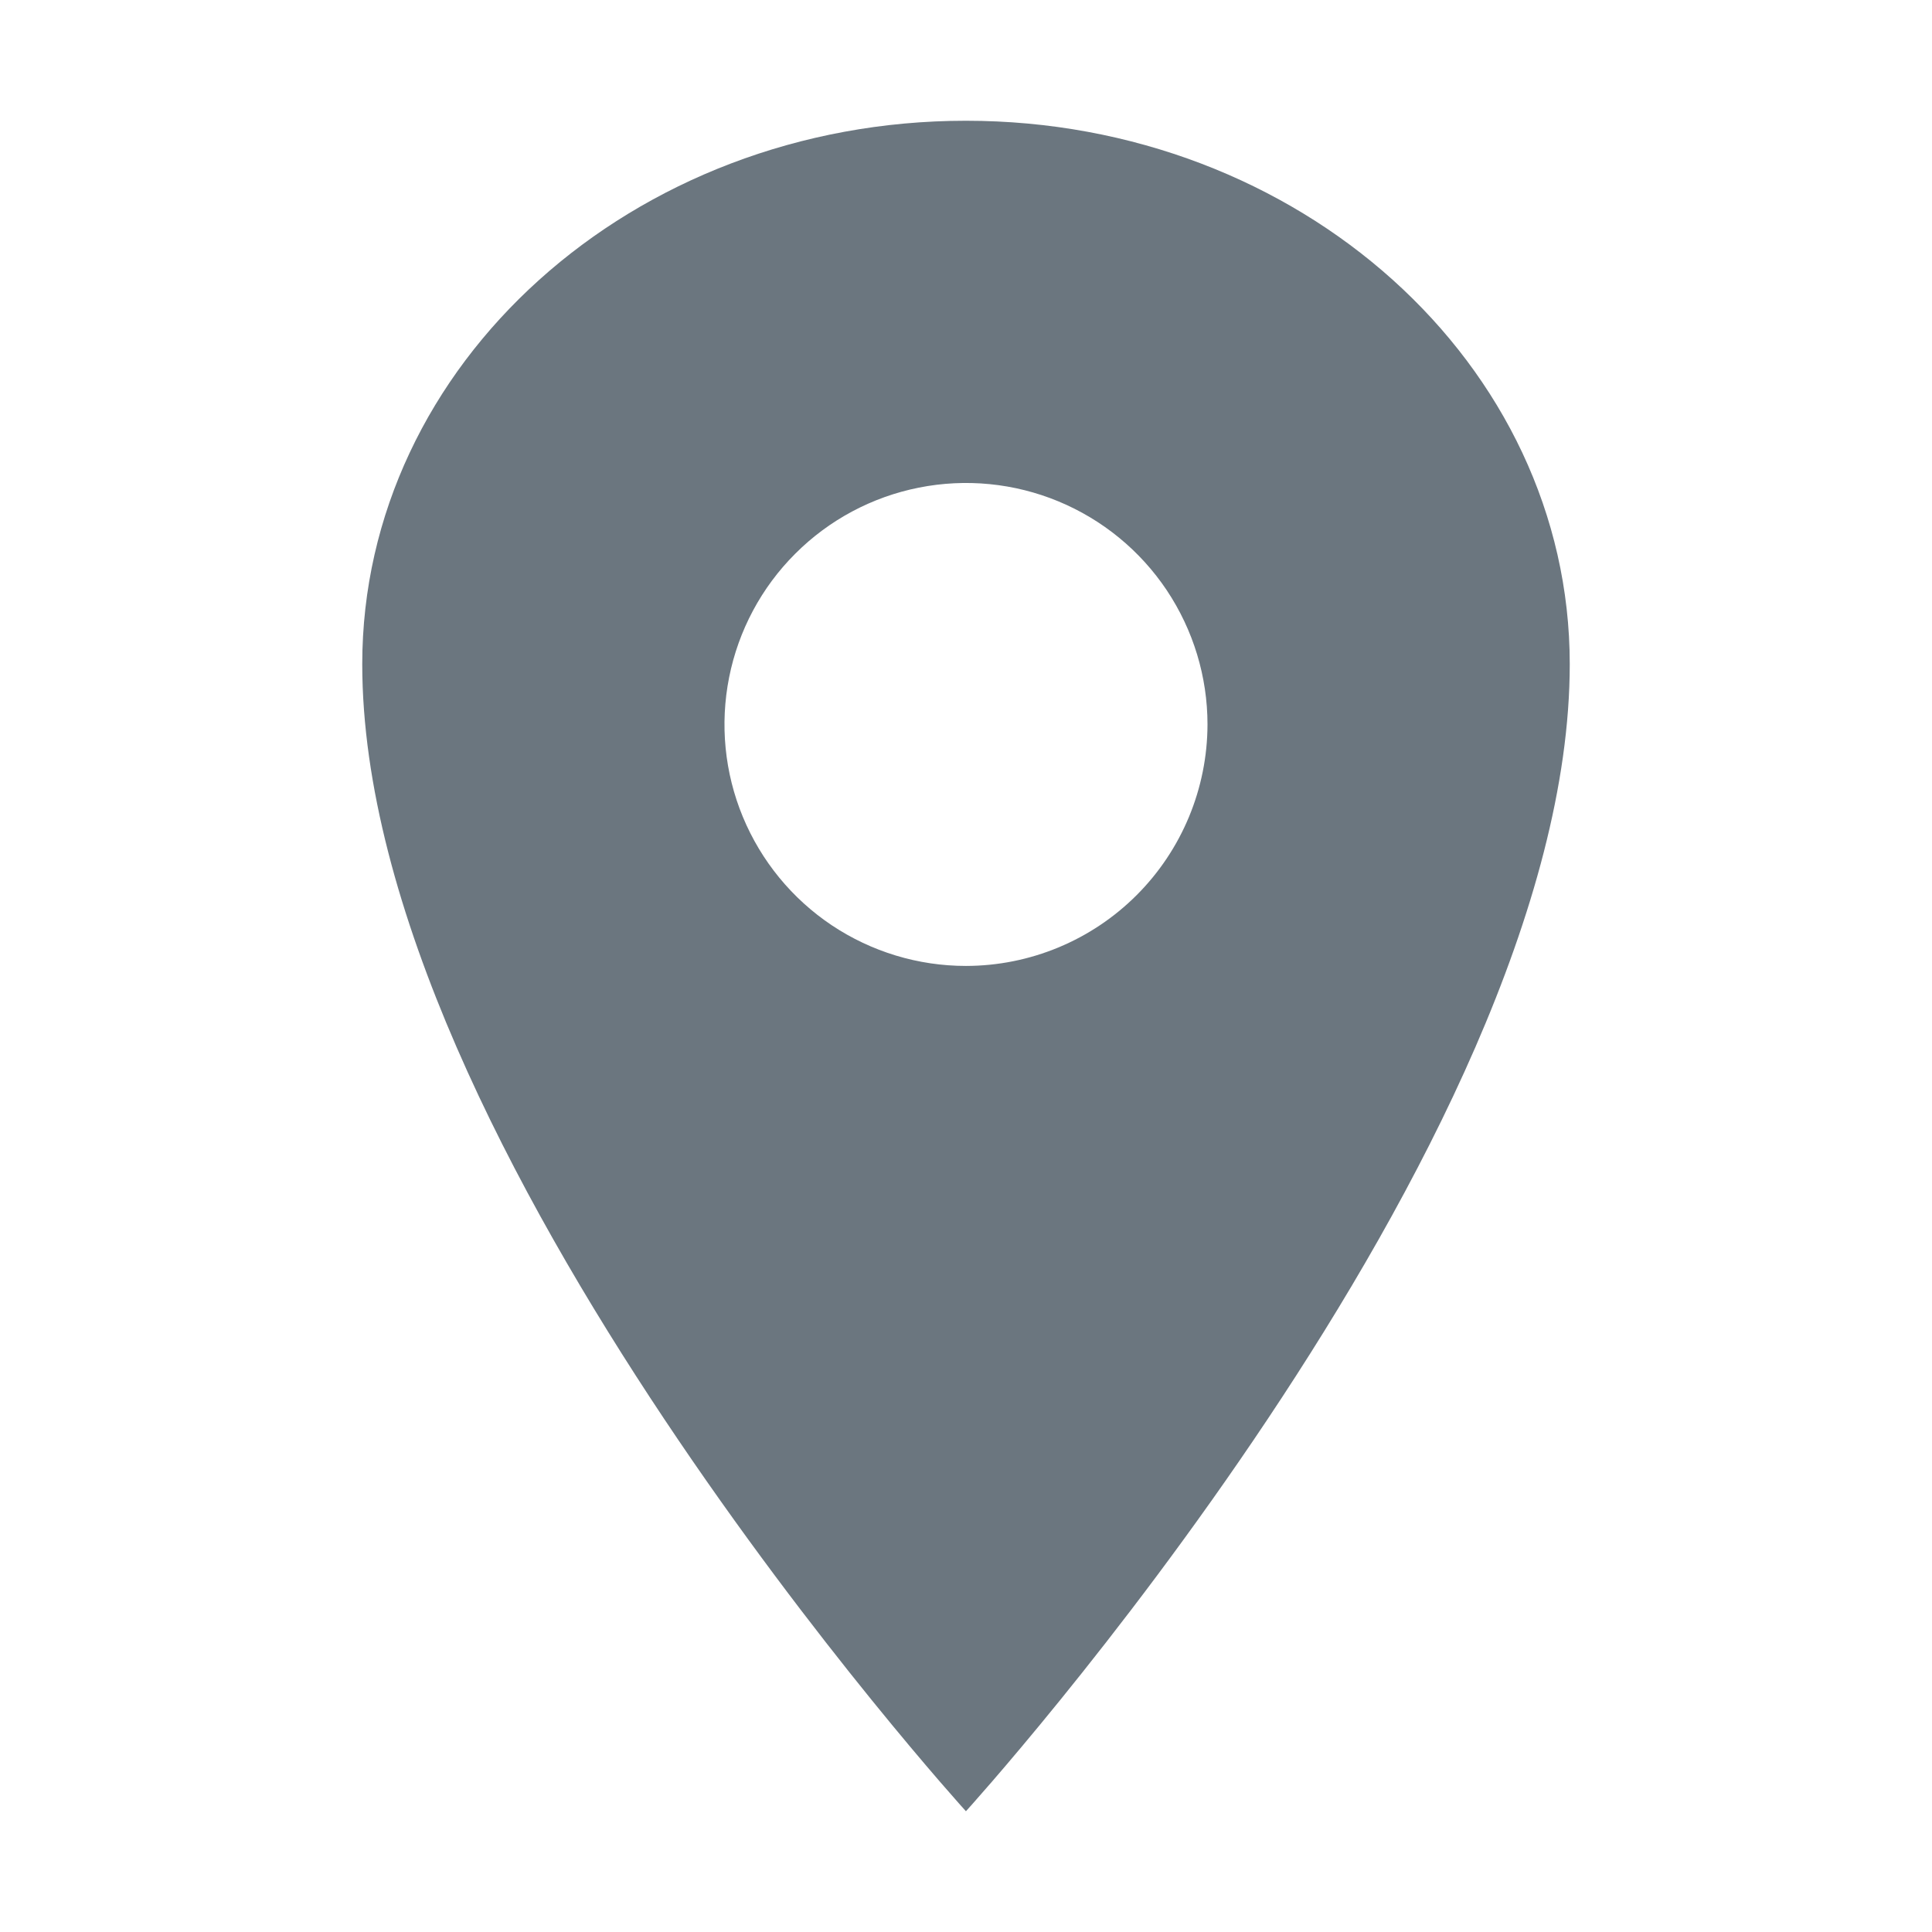 <svg width="28" height="28" viewBox="0 0 28 28" fill="none" xmlns="http://www.w3.org/2000/svg">
<path d="M13.999 1.75C9.169 1.75 5.25 5.277 5.25 9.625C5.25 16.625 13.999 26.25 13.999 26.25C13.999 26.25 22.75 16.625 22.75 9.625C22.75 5.277 18.83 1.75 13.999 1.75ZM13.999 13.999C13.307 13.999 12.631 13.794 12.055 13.41C11.479 13.025 11.031 12.478 10.766 11.839C10.501 11.199 10.432 10.496 10.567 9.817C10.702 9.138 11.035 8.514 11.525 8.025C12.014 7.535 12.638 7.202 13.317 7.067C13.996 6.932 14.699 7.001 15.339 7.266C15.978 7.531 16.525 7.979 16.91 8.555C17.294 9.131 17.5 9.807 17.5 10.499C17.498 11.428 17.129 12.317 16.473 12.973C15.817 13.629 14.928 13.998 13.999 13.999Z" fill="#6B767F"/>
</svg>
